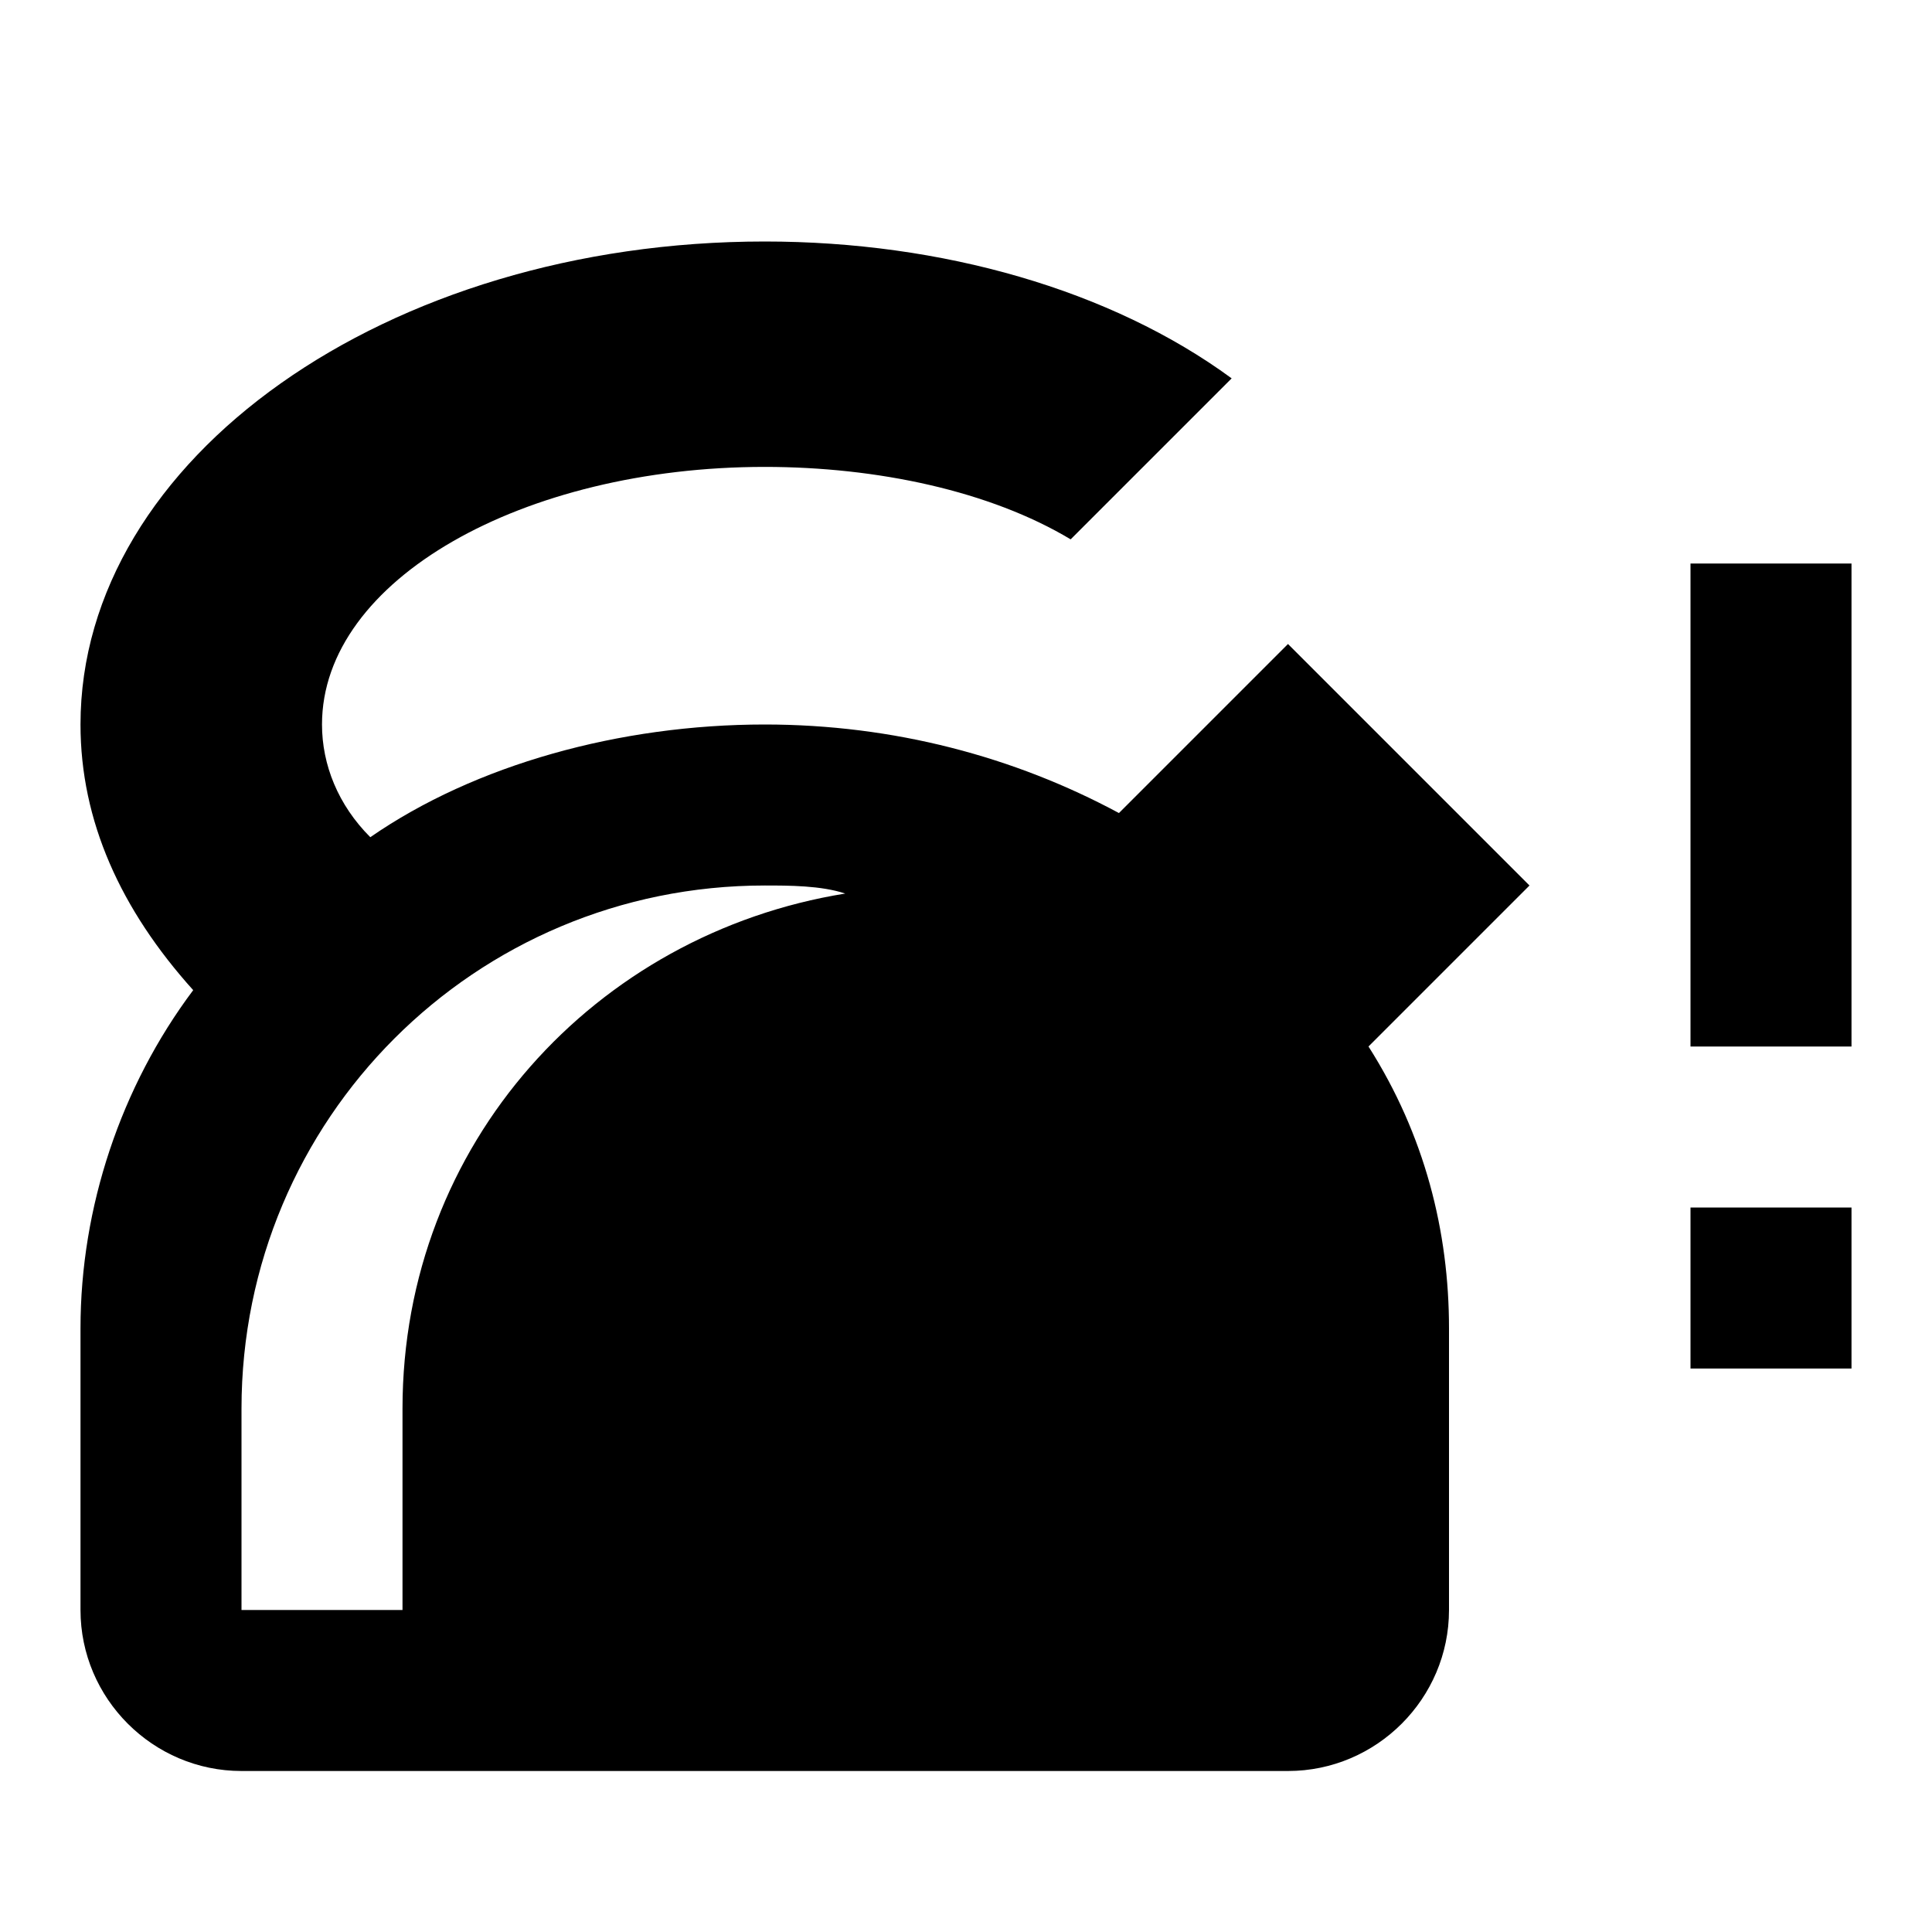 <?xml version="1.0" encoding="utf-8"?>
<!-- Generator: www.svgicons.com -->
<svg xmlns="http://www.w3.org/2000/svg" width="800" height="800" viewBox="0 0 24 24">
<path fill="currentColor" d="M9.5 3C4.8 3 1 5.7 1 9c0 1.2.5 2.3 1.4 3.3C1.5 13.5 1 15 1 16.5V20c0 1.1.9 2 2 2h13c1.1 0 2-.9 2-2v-3.5c0-1.2-.3-2.4-1-3.5l2-2l-3-3l-2.1 2.1C12.6 9.4 11.1 9 9.5 9c-1.8 0-3.6.5-4.9 1.4C4.2 10 4 9.5 4 9c0-1.8 2.5-3.2 5.5-3.2c1.4 0 2.8.3 3.8.9l2-2C13.8 3.6 11.7 3 9.5 3m0 8c.3 0 .7 0 1 .1c-3.1.5-5.5 3.1-5.5 6.4V20H3v-2.5C3 13.9 5.9 11 9.5 11M21 13V7h2v6zm0 4v-2h2v2z"/>
</svg>
